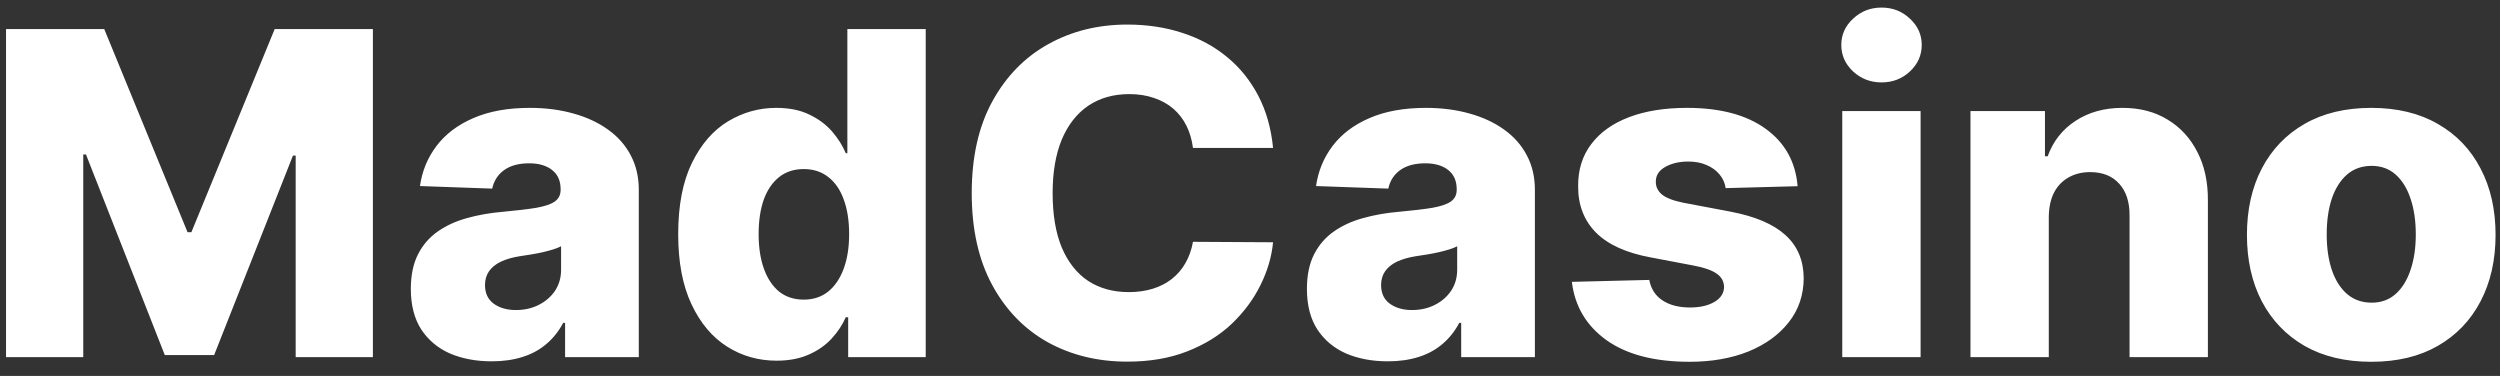 <?xml version="1.0" encoding="UTF-8"?> <svg xmlns="http://www.w3.org/2000/svg" width="133" height="20" viewBox="0 0 133 20" fill="none"><rect x="0" y="0" width="133" height="20" fill="#333333" stroke="none"/><path d="M0.321 1.545H5.545L9.977 12.352H10.182L14.614 1.545H19.838V19H15.73V8.278H15.585L11.392 18.889H8.767L4.574 8.219H4.429V19H0.321V1.545ZM26.16 19.222C25.325 19.222 24.583 19.082 23.935 18.804C23.293 18.52 22.785 18.094 22.41 17.526C22.041 16.952 21.856 16.233 21.856 15.369C21.856 14.642 21.984 14.028 22.239 13.528C22.495 13.028 22.847 12.622 23.296 12.31C23.745 11.997 24.262 11.761 24.847 11.602C25.433 11.438 26.058 11.327 26.722 11.27C27.467 11.202 28.066 11.131 28.521 11.057C28.975 10.977 29.305 10.867 29.509 10.724C29.72 10.577 29.825 10.369 29.825 10.102V10.06C29.825 9.622 29.674 9.284 29.373 9.045C29.072 8.807 28.666 8.688 28.154 8.688C27.603 8.688 27.16 8.807 26.825 9.045C26.489 9.284 26.276 9.614 26.185 10.034L22.342 9.898C22.455 9.102 22.748 8.392 23.22 7.767C23.697 7.136 24.35 6.642 25.18 6.284C26.015 5.92 27.018 5.739 28.188 5.739C29.023 5.739 29.793 5.838 30.498 6.037C31.202 6.23 31.816 6.514 32.339 6.889C32.861 7.259 33.265 7.713 33.549 8.253C33.839 8.793 33.984 9.409 33.984 10.102V19H30.063V17.176H29.961C29.728 17.619 29.43 17.994 29.066 18.301C28.708 18.608 28.285 18.838 27.796 18.991C27.313 19.145 26.768 19.222 26.16 19.222ZM27.447 16.494C27.896 16.494 28.299 16.403 28.657 16.222C29.021 16.04 29.31 15.79 29.526 15.472C29.742 15.148 29.85 14.773 29.85 14.347V13.102C29.731 13.165 29.586 13.222 29.416 13.273C29.251 13.324 29.069 13.372 28.87 13.418C28.671 13.463 28.467 13.503 28.256 13.537C28.046 13.571 27.845 13.602 27.651 13.631C27.259 13.693 26.924 13.79 26.646 13.921C26.373 14.051 26.163 14.222 26.015 14.432C25.873 14.636 25.802 14.881 25.802 15.165C25.802 15.597 25.955 15.926 26.262 16.153C26.575 16.381 26.97 16.494 27.447 16.494ZM41.313 19.188C40.347 19.188 39.469 18.938 38.68 18.438C37.89 17.938 37.259 17.188 36.788 16.188C36.316 15.188 36.08 13.946 36.08 12.463C36.08 10.923 36.325 9.656 36.813 8.662C37.302 7.668 37.941 6.932 38.731 6.455C39.526 5.977 40.381 5.739 41.296 5.739C41.984 5.739 42.572 5.858 43.06 6.097C43.549 6.33 43.952 6.631 44.271 7C44.589 7.369 44.83 7.753 44.995 8.151H45.08V1.545H49.248V19H45.123V16.878H44.995C44.819 17.281 44.569 17.659 44.245 18.011C43.921 18.364 43.515 18.648 43.026 18.864C42.543 19.079 41.972 19.188 41.313 19.188ZM42.762 15.94C43.268 15.94 43.7 15.798 44.057 15.514C44.416 15.224 44.691 14.818 44.884 14.296C45.077 13.773 45.174 13.159 45.174 12.454C45.174 11.739 45.077 11.122 44.884 10.605C44.697 10.088 44.421 9.69 44.057 9.412C43.7 9.134 43.268 8.994 42.762 8.994C42.245 8.994 41.807 9.136 41.45 9.42C41.092 9.705 40.819 10.105 40.631 10.622C40.45 11.139 40.359 11.75 40.359 12.454C40.359 13.159 40.452 13.773 40.64 14.296C40.827 14.818 41.097 15.224 41.45 15.514C41.807 15.798 42.245 15.94 42.762 15.94ZM67.727 7.869H63.466C63.409 7.432 63.293 7.037 63.117 6.685C62.94 6.332 62.707 6.031 62.418 5.781C62.128 5.531 61.784 5.341 61.386 5.21C60.994 5.074 60.56 5.006 60.082 5.006C59.236 5.006 58.506 5.213 57.892 5.628C57.284 6.043 56.815 6.642 56.486 7.426C56.162 8.21 56 9.159 56 10.273C56 11.432 56.165 12.403 56.494 13.188C56.83 13.966 57.298 14.554 57.901 14.952C58.508 15.344 59.227 15.54 60.057 15.54C60.523 15.54 60.946 15.48 61.327 15.361C61.713 15.242 62.051 15.068 62.341 14.841C62.636 14.608 62.878 14.327 63.065 13.997C63.258 13.662 63.392 13.284 63.466 12.864L67.727 12.889C67.653 13.662 67.429 14.423 67.054 15.173C66.685 15.923 66.176 16.608 65.528 17.227C64.881 17.841 64.091 18.329 63.159 18.693C62.233 19.057 61.17 19.239 59.972 19.239C58.392 19.239 56.977 18.892 55.727 18.199C54.483 17.5 53.5 16.483 52.778 15.148C52.057 13.812 51.696 12.188 51.696 10.273C51.696 8.352 52.062 6.724 52.795 5.389C53.528 4.054 54.52 3.04 55.77 2.347C57.02 1.653 58.42 1.307 59.972 1.307C61.028 1.307 62.006 1.455 62.903 1.75C63.801 2.04 64.591 2.466 65.273 3.028C65.954 3.585 66.508 4.27 66.935 5.082C67.361 5.895 67.625 6.824 67.727 7.869ZM73.832 19.222C72.996 19.222 72.255 19.082 71.607 18.804C70.965 18.52 70.457 18.094 70.082 17.526C69.712 16.952 69.528 16.233 69.528 15.369C69.528 14.642 69.656 14.028 69.911 13.528C70.167 13.028 70.519 12.622 70.968 12.31C71.417 11.997 71.934 11.761 72.519 11.602C73.104 11.438 73.729 11.327 74.394 11.27C75.138 11.202 75.738 11.131 76.192 11.057C76.647 10.977 76.977 10.867 77.181 10.724C77.391 10.577 77.496 10.369 77.496 10.102V10.06C77.496 9.622 77.346 9.284 77.045 9.045C76.744 8.807 76.337 8.688 75.826 8.688C75.275 8.688 74.832 8.807 74.496 9.045C74.161 9.284 73.948 9.614 73.857 10.034L70.013 9.898C70.127 9.102 70.42 8.392 70.891 7.767C71.369 7.136 72.022 6.642 72.852 6.284C73.687 5.92 74.69 5.739 75.86 5.739C76.695 5.739 77.465 5.838 78.17 6.037C78.874 6.23 79.488 6.514 80.011 6.889C80.533 7.259 80.937 7.713 81.221 8.253C81.511 8.793 81.656 9.409 81.656 10.102V19H77.735V17.176H77.633C77.4 17.619 77.102 17.994 76.738 18.301C76.38 18.608 75.957 18.838 75.468 18.991C74.985 19.145 74.44 19.222 73.832 19.222ZM75.119 16.494C75.567 16.494 75.971 16.403 76.329 16.222C76.692 16.04 76.982 15.79 77.198 15.472C77.414 15.148 77.522 14.773 77.522 14.347V13.102C77.403 13.165 77.258 13.222 77.087 13.273C76.923 13.324 76.741 13.372 76.542 13.418C76.343 13.463 76.138 13.503 75.928 13.537C75.718 13.571 75.516 13.602 75.323 13.631C74.931 13.693 74.596 13.79 74.317 13.921C74.045 14.051 73.835 14.222 73.687 14.432C73.545 14.636 73.474 14.881 73.474 15.165C73.474 15.597 73.627 15.926 73.934 16.153C74.246 16.381 74.641 16.494 75.119 16.494ZM95.633 9.906L91.806 10.008C91.766 9.736 91.658 9.494 91.482 9.284C91.306 9.068 91.076 8.901 90.792 8.781C90.513 8.656 90.19 8.594 89.82 8.594C89.337 8.594 88.925 8.69 88.585 8.884C88.249 9.077 88.085 9.338 88.09 9.668C88.085 9.923 88.187 10.145 88.397 10.332C88.613 10.52 88.996 10.671 89.548 10.784L92.07 11.261C93.377 11.511 94.349 11.926 94.985 12.506C95.627 13.085 95.951 13.852 95.957 14.807C95.951 15.704 95.684 16.486 95.156 17.151C94.633 17.815 93.917 18.332 93.008 18.702C92.099 19.065 91.059 19.247 89.888 19.247C88.019 19.247 86.545 18.864 85.465 18.097C84.391 17.324 83.778 16.29 83.624 14.994L87.741 14.892C87.832 15.369 88.067 15.733 88.448 15.983C88.829 16.233 89.315 16.358 89.906 16.358C90.44 16.358 90.874 16.259 91.21 16.06C91.545 15.861 91.715 15.597 91.721 15.267C91.715 14.972 91.585 14.736 91.329 14.56C91.073 14.378 90.673 14.236 90.127 14.133L87.843 13.699C86.531 13.46 85.553 13.02 84.911 12.378C84.269 11.73 83.951 10.906 83.957 9.906C83.951 9.031 84.184 8.284 84.656 7.665C85.127 7.04 85.798 6.562 86.667 6.233C87.536 5.903 88.562 5.739 89.744 5.739C91.516 5.739 92.914 6.111 93.937 6.855C94.96 7.594 95.525 8.611 95.633 9.906ZM98.008 19V5.909H102.176V19H98.008ZM100.097 4.384C99.511 4.384 99.008 4.19 98.588 3.804C98.168 3.412 97.957 2.94 97.957 2.389C97.957 1.844 98.168 1.378 98.588 0.991C99.008 0.599 99.511 0.403 100.097 0.403C100.688 0.403 101.19 0.599 101.605 0.991C102.026 1.378 102.236 1.844 102.236 2.389C102.236 2.94 102.026 3.412 101.605 3.804C101.19 4.19 100.688 4.384 100.097 4.384ZM108.996 11.534V19H104.829V5.909H108.792V8.312H108.937C109.227 7.511 109.721 6.884 110.42 6.429C111.119 5.969 111.951 5.739 112.917 5.739C113.837 5.739 114.636 5.946 115.312 6.361C115.994 6.77 116.522 7.344 116.897 8.082C117.278 8.815 117.465 9.673 117.46 10.656V19H113.292V11.474C113.298 10.747 113.113 10.179 112.738 9.77C112.369 9.361 111.854 9.156 111.195 9.156C110.758 9.156 110.371 9.253 110.036 9.446C109.707 9.634 109.451 9.903 109.269 10.256C109.093 10.608 109.002 11.034 108.996 11.534ZM126.151 19.247C124.776 19.247 123.594 18.966 122.605 18.403C121.622 17.835 120.864 17.046 120.33 16.034C119.801 15.017 119.537 13.838 119.537 12.497C119.537 11.151 119.801 9.972 120.33 8.96C120.864 7.943 121.622 7.153 122.605 6.591C123.594 6.023 124.776 5.739 126.151 5.739C127.526 5.739 128.705 6.023 129.688 6.591C130.676 7.153 131.435 7.943 131.963 8.96C132.497 9.972 132.764 11.151 132.764 12.497C132.764 13.838 132.497 15.017 131.963 16.034C131.435 17.046 130.676 17.835 129.688 18.403C128.705 18.966 127.526 19.247 126.151 19.247ZM126.176 16.102C126.676 16.102 127.099 15.949 127.446 15.642C127.793 15.335 128.057 14.909 128.239 14.364C128.426 13.818 128.52 13.188 128.52 12.472C128.52 11.744 128.426 11.108 128.239 10.562C128.057 10.017 127.793 9.591 127.446 9.284C127.099 8.977 126.676 8.824 126.176 8.824C125.659 8.824 125.222 8.977 124.864 9.284C124.511 9.591 124.241 10.017 124.054 10.562C123.872 11.108 123.781 11.744 123.781 12.472C123.781 13.188 123.872 13.818 124.054 14.364C124.241 14.909 124.511 15.335 124.864 15.642C125.222 15.949 125.659 16.102 126.176 16.102Z" fill="white"></path></svg> 